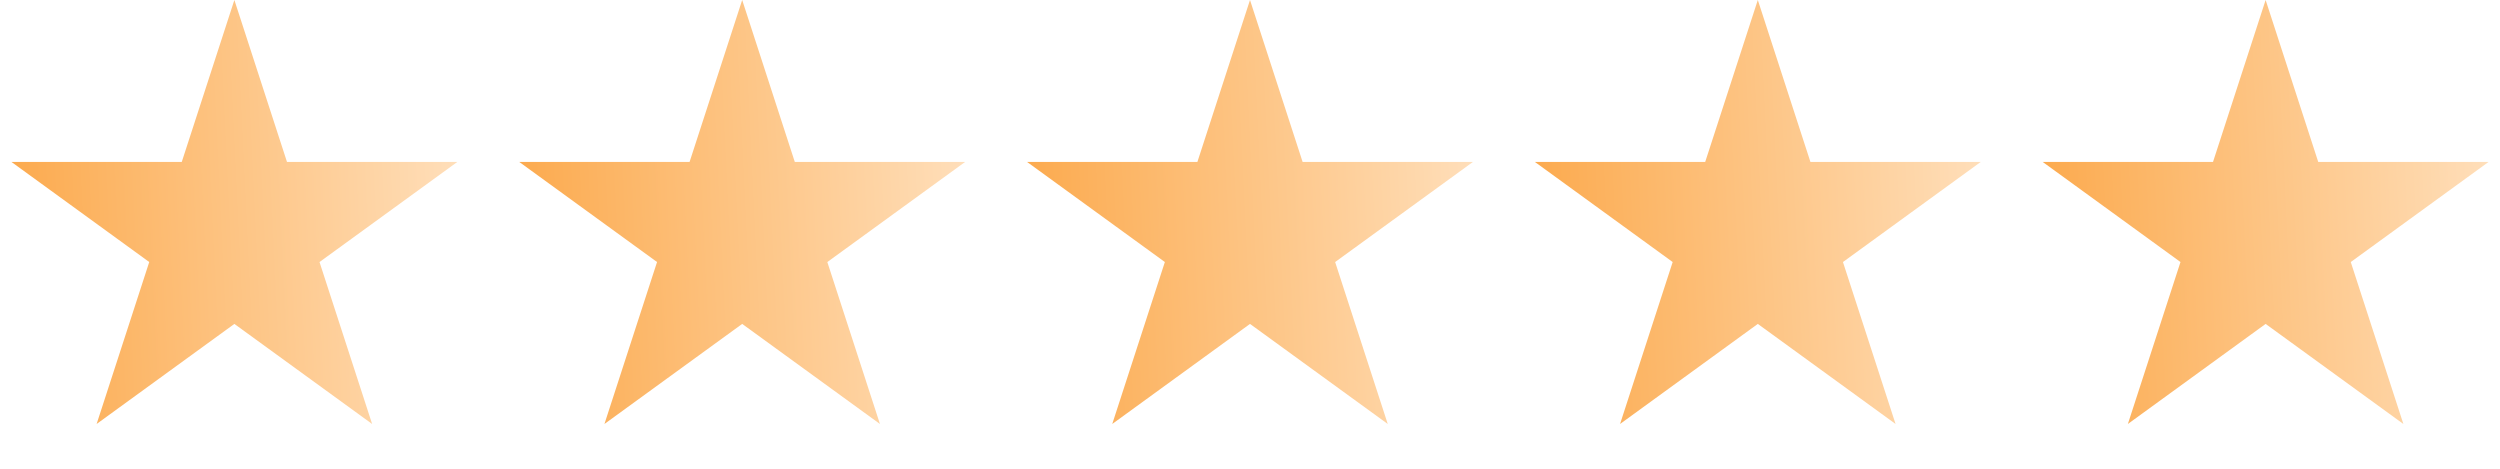 <?xml version="1.0" encoding="UTF-8"?> <svg xmlns="http://www.w3.org/2000/svg" width="128" height="24" viewBox="0 0 128 24" fill="none"><path d="M12 0L14.694 8.292H23.413L16.359 13.416L19.053 21.708L12 16.584L4.947 21.708L7.641 13.416L0.587 8.292H9.306L12 0Z" fill="url(#paint0_linear_142_1391)"></path><path d="M38 0L40.694 8.292H49.413L42.359 13.416L45.053 21.708L38 16.584L30.947 21.708L33.641 13.416L26.587 8.292H35.306L38 0Z" fill="url(#paint1_linear_142_1391)"></path><path d="M64 0L66.694 8.292H75.413L68.359 13.416L71.053 21.708L64 16.584L56.947 21.708L59.641 13.416L52.587 8.292H61.306L64 0Z" fill="url(#paint2_linear_142_1391)"></path><path d="M90 0L92.694 8.292H101.413L94.359 13.416L97.053 21.708L90 16.584L82.947 21.708L85.641 13.416L78.587 8.292H87.306L90 0Z" fill="url(#paint3_linear_142_1391)"></path><path d="M116 0L118.694 8.292H127.413L120.359 13.416L123.053 21.708L116 16.584L108.947 21.708L111.641 13.416L104.587 8.292H113.306L116 0Z" fill="url(#paint4_linear_142_1391)"></path><defs><linearGradient id="paint0_linear_142_1391" x1="-14.688" y1="43.543" x2="26.217" y2="41.574" gradientUnits="userSpaceOnUse"><stop stop-color="#F98400"></stop><stop offset="1" stop-color="#FFE1BF"></stop></linearGradient><linearGradient id="paint1_linear_142_1391" x1="11.312" y1="43.543" x2="52.217" y2="41.574" gradientUnits="userSpaceOnUse"><stop stop-color="#F98400"></stop><stop offset="1" stop-color="#FFE1BF"></stop></linearGradient><linearGradient id="paint2_linear_142_1391" x1="37.312" y1="43.543" x2="78.217" y2="41.574" gradientUnits="userSpaceOnUse"><stop stop-color="#F98400"></stop><stop offset="1" stop-color="#FFE1BF"></stop></linearGradient><linearGradient id="paint3_linear_142_1391" x1="63.312" y1="43.543" x2="104.217" y2="41.574" gradientUnits="userSpaceOnUse"><stop stop-color="#F98400"></stop><stop offset="1" stop-color="#FFE1BF"></stop></linearGradient><linearGradient id="paint4_linear_142_1391" x1="89.311" y1="43.543" x2="130.217" y2="41.574" gradientUnits="userSpaceOnUse"><stop stop-color="#F98400"></stop><stop offset="1" stop-color="#FFE1BF"></stop></linearGradient></defs></svg> 